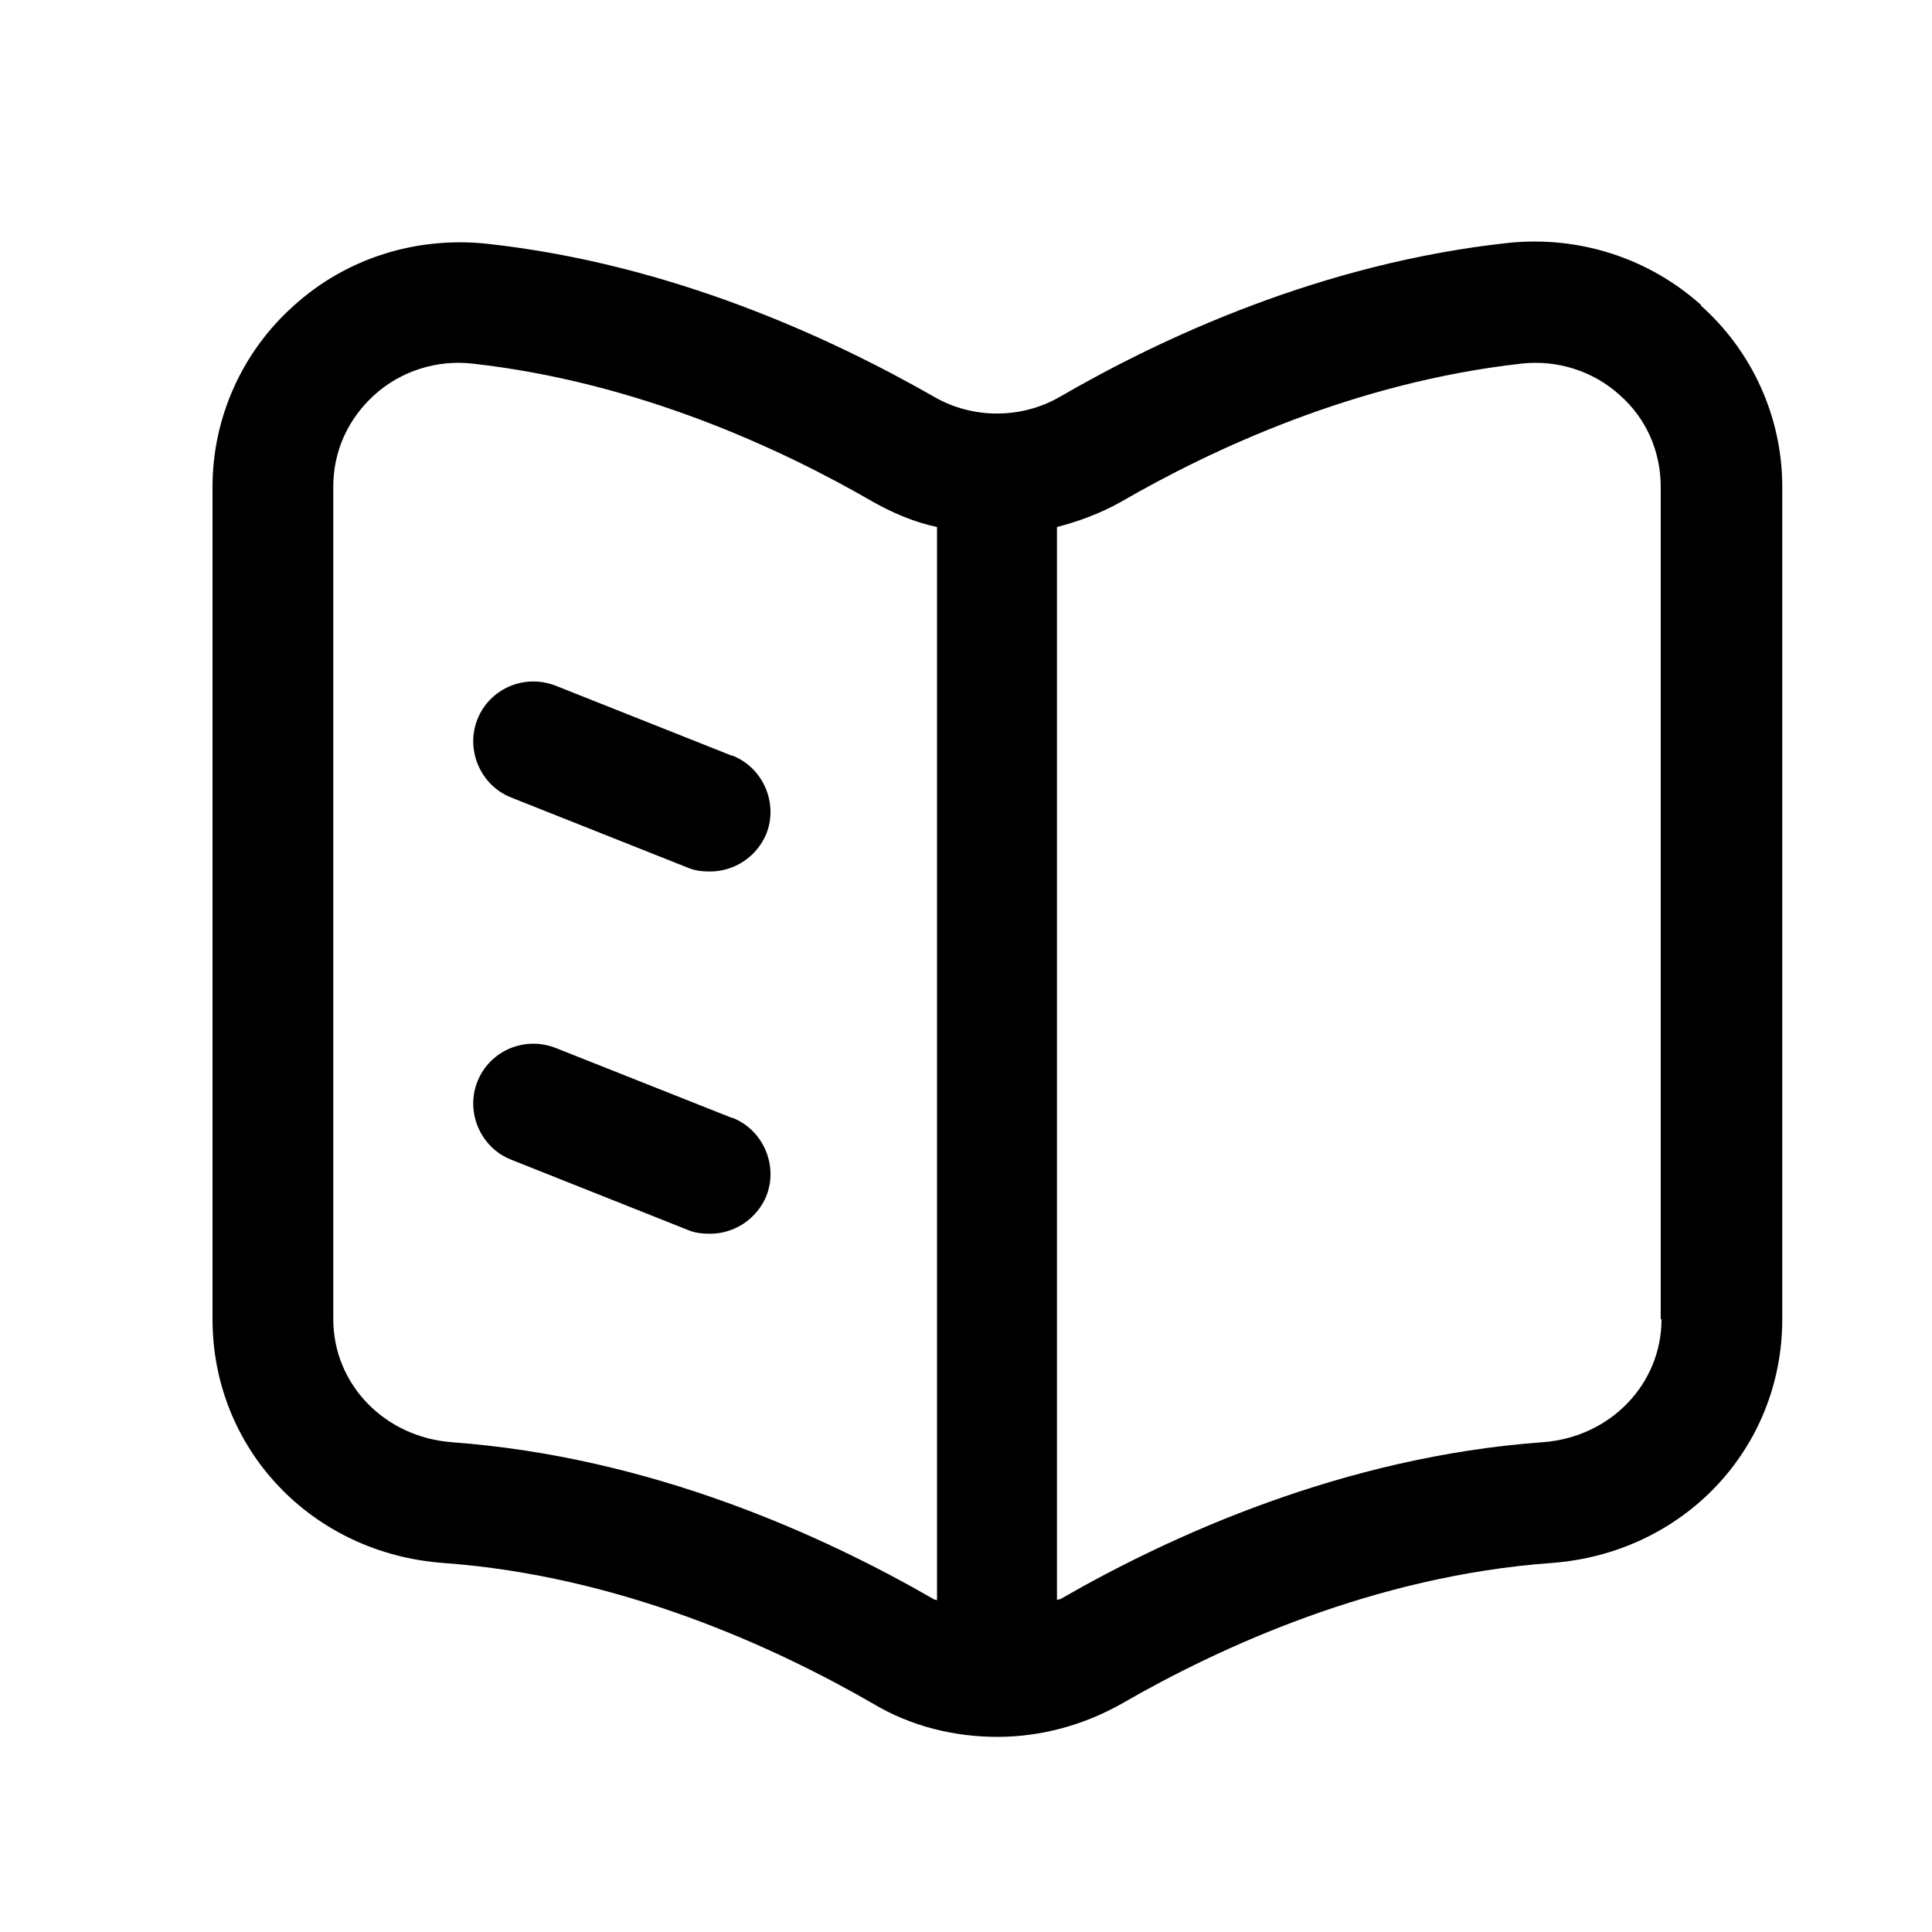 <?xml version="1.0" encoding="UTF-8"?> <svg xmlns="http://www.w3.org/2000/svg" width="24" height="24" viewBox="0 0 24 24" fill="none"><path d="M21.13 3.787C20.48 3.207 19.62 2.927 18.74 3.017C16.42 3.267 14.43 4.197 13.17 4.927C12.69 5.207 12.08 5.207 11.6 4.927C10.34 4.207 8.35 3.277 6.04 3.027C5.17 2.937 4.3 3.207 3.65 3.797C3.01 4.367 2.64 5.187 2.64 6.047V16.387C2.64 17.997 3.87 19.297 5.51 19.416C7.7 19.576 9.62 20.456 10.85 21.166C11.32 21.447 11.86 21.576 12.39 21.576C12.92 21.576 13.45 21.436 13.93 21.166C15.16 20.456 17.08 19.576 19.27 19.416C20.91 19.297 22.14 17.997 22.14 16.387V6.047C22.14 5.187 21.77 4.367 21.13 3.797V3.787ZM5.62 17.916C4.78 17.857 4.14 17.197 4.14 16.387V6.047C4.14 5.607 4.32 5.207 4.65 4.907C4.98 4.607 5.43 4.467 5.87 4.517C7.93 4.747 9.71 5.577 10.85 6.237C11.1 6.377 11.36 6.487 11.64 6.547V19.877C11.64 19.877 11.62 19.877 11.6 19.866C10.23 19.076 8.09 18.096 5.61 17.916H5.62ZM20.64 16.387C20.64 17.197 20 17.857 19.16 17.916C16.69 18.096 14.54 19.076 13.17 19.866C13.16 19.866 13.15 19.866 13.13 19.877V6.547C13.4 6.477 13.67 6.377 13.92 6.237C15.06 5.577 16.84 4.747 18.9 4.517C19.34 4.467 19.79 4.607 20.12 4.907C20.45 5.197 20.63 5.607 20.63 6.047V16.387H20.64Z" fill="black"></path><path d="M9.09 13.886L6.9 13.017C6.51 12.867 6.08 13.056 5.93 13.437C5.78 13.816 5.97 14.257 6.35 14.406L8.54 15.277C8.63 15.316 8.72 15.326 8.82 15.326C9.12 15.326 9.4 15.146 9.52 14.857C9.67 14.476 9.48 14.037 9.1 13.886H9.09Z" fill="black"></path><path d="M9.09 9.387L6.9 8.517C6.51 8.367 6.08 8.557 5.93 8.937C5.78 9.317 5.97 9.757 6.35 9.907L8.54 10.777C8.63 10.816 8.72 10.826 8.82 10.826C9.12 10.826 9.4 10.646 9.52 10.357C9.67 9.977 9.48 9.537 9.1 9.387H9.09Z" fill="black"></path></svg> 